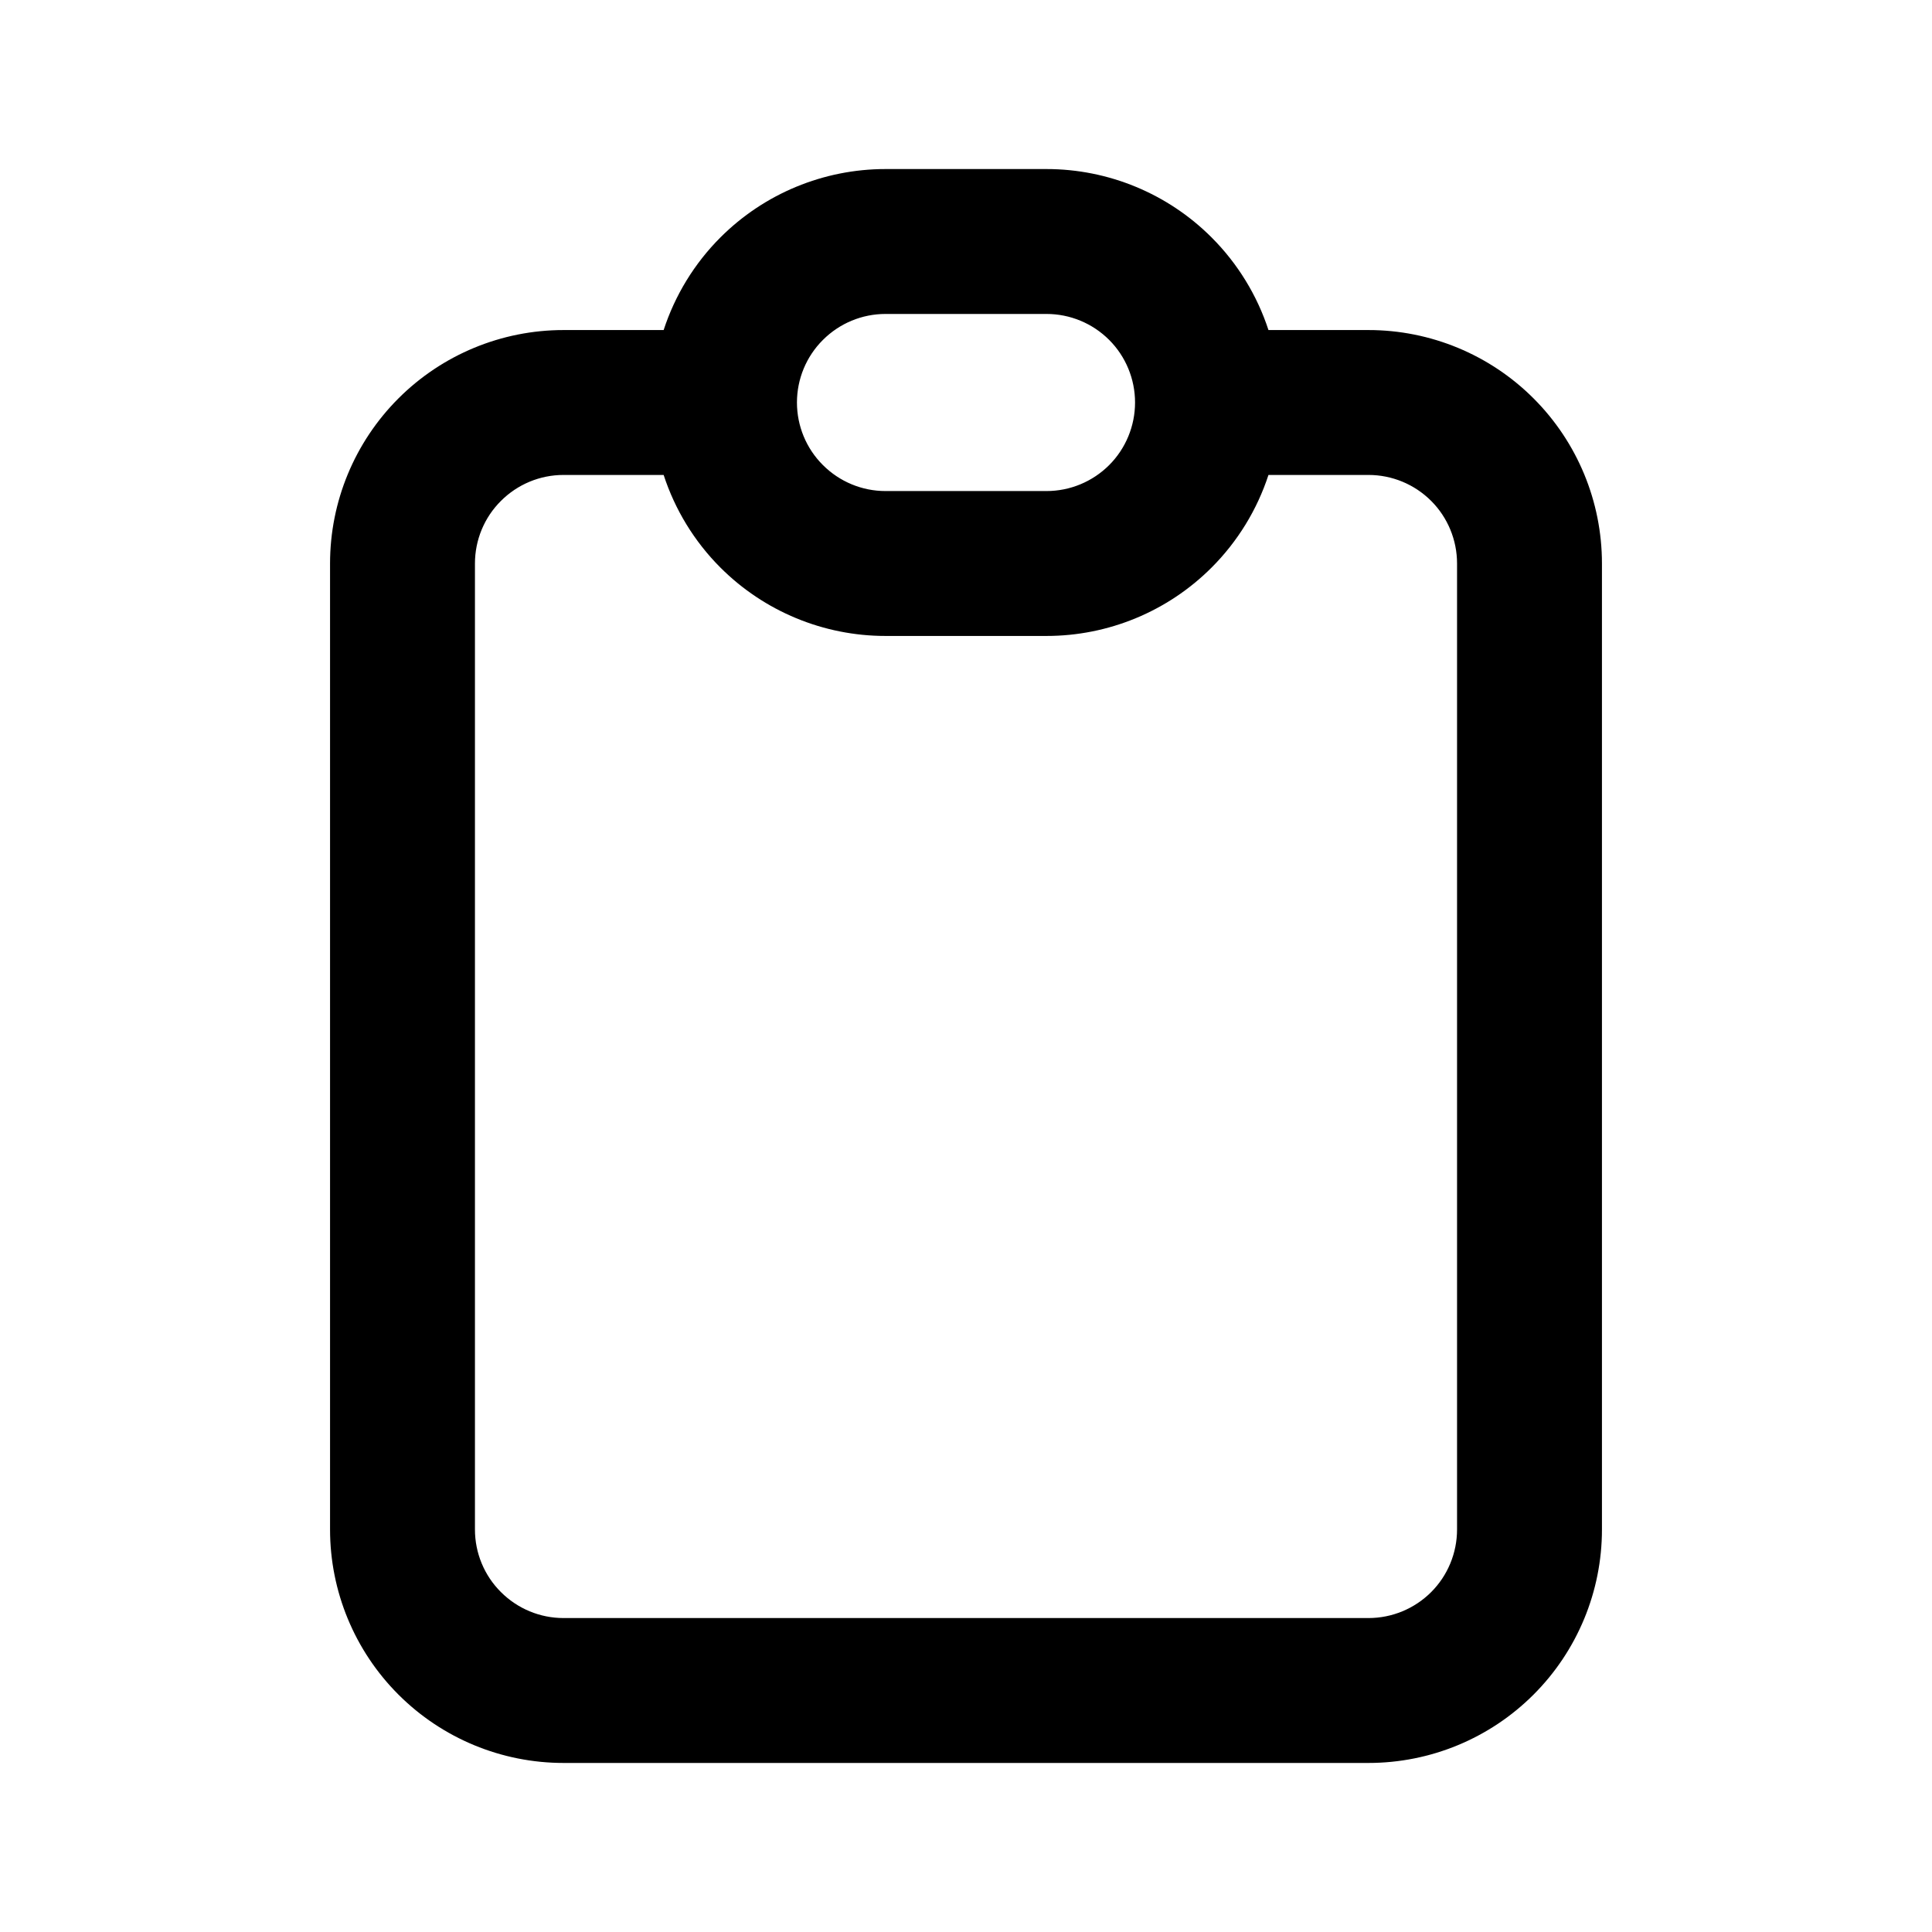 <svg width="18" height="18" viewBox="0 0 18 18" fill="none" xmlns="http://www.w3.org/2000/svg">
  <path fill-rule="evenodd" clip-rule="evenodd" d="M8.25 2.925C8.031 2.925 7.822 3.012 7.667 3.167C7.512 3.321 7.425 3.531 7.425 3.75C7.425 3.969 7.512 4.179 7.667 4.333C7.822 4.488 8.031 4.575 8.25 4.575H9.75C9.969 4.575 10.179 4.488 10.334 4.333C10.488 4.179 10.575 3.969 10.575 3.75C10.575 3.531 10.488 3.321 10.334 3.167C10.179 3.012 9.969 2.925 9.75 2.925H8.25ZM6.712 2.212C7.12 1.804 7.673 1.575 8.25 1.575H9.75C10.327 1.575 10.88 1.804 11.288 2.212C11.532 2.456 11.713 2.753 11.818 3.075H12.75C13.327 3.075 13.88 3.304 14.288 3.712C14.696 4.12 14.925 4.673 14.925 5.25V14.25C14.925 14.827 14.696 15.38 14.288 15.788C13.88 16.196 13.327 16.425 12.75 16.425H5.25C4.673 16.425 4.12 16.196 3.712 15.788C3.304 15.38 3.075 14.827 3.075 14.25V5.25C3.075 4.673 3.304 4.12 3.712 3.712C4.12 3.304 4.673 3.075 5.25 3.075H6.183C6.288 2.753 6.468 2.456 6.712 2.212ZM6.183 4.425H5.25C5.031 4.425 4.822 4.512 4.667 4.667C4.512 4.821 4.425 5.031 4.425 5.25V14.25C4.425 14.469 4.512 14.679 4.667 14.833C4.822 14.988 5.031 15.075 5.25 15.075H12.75C12.969 15.075 13.179 14.988 13.334 14.833C13.488 14.679 13.575 14.469 13.575 14.25V5.25C13.575 5.031 13.488 4.821 13.334 4.667C13.179 4.512 12.969 4.425 12.75 4.425H11.818C11.713 4.747 11.532 5.044 11.288 5.288C10.88 5.696 10.327 5.925 9.75 5.925H8.25C7.673 5.925 7.12 5.696 6.712 5.288C6.468 5.044 6.288 4.747 6.183 4.425Z" fill="currentColor"/>
</svg>

